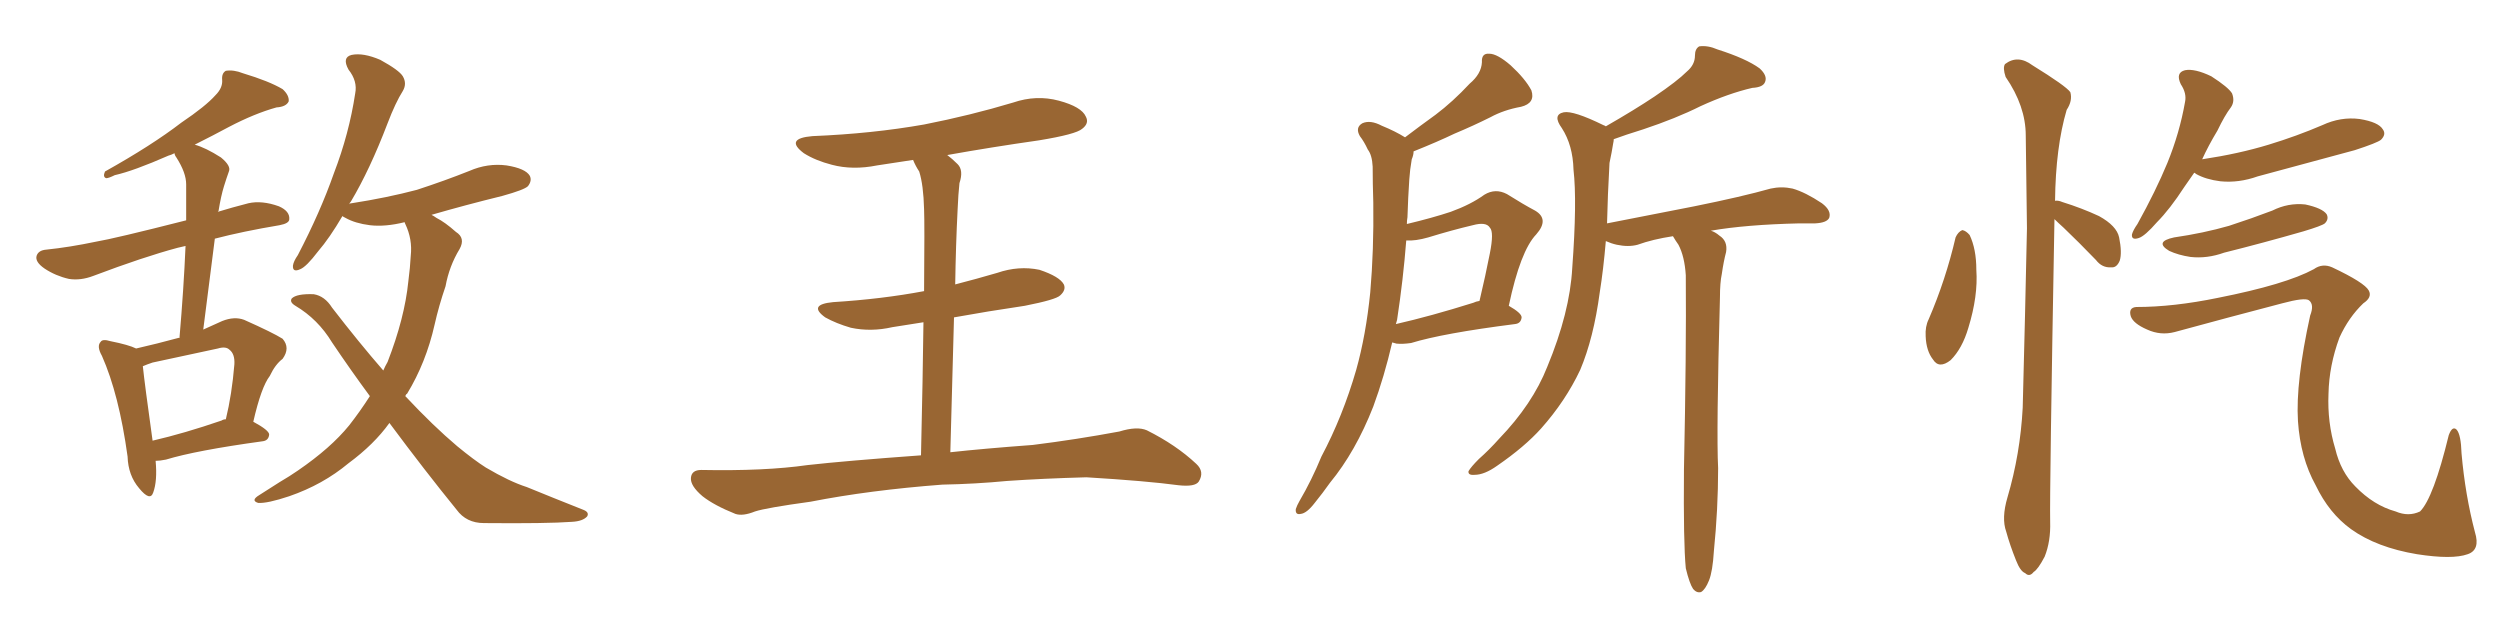 <svg xmlns="http://www.w3.org/2000/svg" xmlns:xlink="http://www.w3.org/1999/xlink" width="600" height="150"><path fill="#996633" padding="10" d="M37.35 110.60L37.35 110.60Q37.79 115.43 36.77 118.21L36.77 118.21Q36.04 120.41 33.40 117.19L33.40 117.19Q30.76 114.11 30.62 109.57L30.62 109.57Q28.56 94.63 24.46 85.40L24.46 85.40Q23.14 83.06 24.17 82.03L24.17 82.03Q24.61 81.30 26.51 81.88L26.51 81.88Q30.91 82.76 32.67 83.64L32.67 83.64Q37.79 82.47 42.63 81.15L42.63 81.15Q42.92 81.01 43.07 81.15L43.07 81.15Q44.09 69.29 44.53 59.03L44.53 59.03Q43.21 59.33 42.63 59.47L42.63 59.47Q34.42 61.67 22.41 66.21L22.41 66.21Q19.34 67.38 16.55 66.94L16.55 66.94Q13.33 66.21 10.69 64.45L10.69 64.45Q8.35 62.84 8.79 61.38L8.79 61.38Q9.23 60.06 11.13 59.91L11.13 59.91Q16.70 59.33 23.00 58.01L23.00 58.01Q27.39 57.28 44.68 52.88L44.68 52.88Q44.68 48.34 44.68 44.24L44.68 44.24Q44.68 41.46 42.33 37.79L42.33 37.79Q41.89 37.21 41.89 36.77L41.89 36.77Q41.02 37.21 40.43 37.35L40.43 37.35Q32.08 41.02 27.54 42.04L27.54 42.04Q26.07 42.77 25.49 42.77L25.49 42.77Q24.61 42.48 25.20 41.16L25.20 41.16Q36.47 34.86 43.51 29.44L43.51 29.44Q49.37 25.49 51.71 22.85L51.71 22.85Q53.47 21.09 53.32 19.19L53.32 19.19Q53.17 17.58 54.20 16.99L54.20 16.99Q56.10 16.70 58.30 17.58L58.30 17.58Q64.60 19.48 67.82 21.39L67.82 21.39Q69.43 22.85 69.29 24.32L69.29 24.32Q68.70 25.63 66.36 25.78L66.36 25.78Q61.08 27.25 54.93 30.47L54.93 30.47Q51.12 32.52 46.73 34.72L46.73 34.72Q49.37 35.45 53.03 37.79L53.03 37.79Q55.52 39.84 54.93 41.16L54.93 41.16Q54.35 42.77 53.76 44.68L53.76 44.68Q53.03 47.02 52.44 50.68L52.44 50.68Q52.29 50.68 52.29 50.83L52.29 50.83Q55.66 49.80 59.62 48.78L59.62 48.78Q62.84 48.05 66.94 49.51L66.94 49.51Q69.58 50.68 69.43 52.59L69.43 52.59Q69.43 53.61 67.09 54.05L67.09 54.05Q58.30 55.52 51.56 57.28L51.56 57.28Q50.24 67.68 48.78 79.10L48.78 79.10Q50.98 78.08 53.32 77.05L53.32 77.05Q56.25 75.88 58.59 76.76L58.59 76.76Q65.48 79.83 67.82 81.30L67.82 81.30Q69.73 83.50 67.82 86.13L67.82 86.13Q66.06 87.45 64.75 90.23L64.75 90.23Q62.70 92.87 60.79 101.22L60.79 101.22Q64.60 103.27 64.60 104.30L64.60 104.30Q64.45 105.76 62.99 105.91L62.99 105.91Q47.02 108.11 39.84 110.30L39.84 110.30Q38.38 110.60 37.35 110.60ZM53.17 100.93L53.17 100.93Q53.61 100.63 54.20 100.63L54.20 100.63Q55.66 94.63 56.25 87.45L56.25 87.45Q56.40 84.96 55.08 83.94L55.08 83.94Q54.20 83.06 52.29 83.64L52.29 83.64Q44.68 85.25 36.62 87.01L36.62 87.01Q35.30 87.45 34.28 87.89L34.28 87.89Q34.72 92.14 36.62 105.76L36.62 105.76Q44.24 104.00 53.17 100.93ZM93.46 101.51L93.46 101.51L93.46 101.51Q89.79 106.64 83.64 111.18L83.64 111.18Q77.49 116.31 69.43 119.09L69.43 119.09Q64.16 120.85 61.96 120.70L61.96 120.70Q60.06 120.12 62.26 118.80L62.26 118.80Q64.75 117.19 67.09 115.72L67.09 115.72Q69.58 114.26 71.48 112.94L71.48 112.94Q79.39 107.52 83.79 102.10L83.79 102.10Q86.43 98.73 88.77 95.07L88.77 95.07Q84.23 88.92 79.69 82.18L79.69 82.18Q76.32 76.61 70.90 73.39L70.90 73.39Q69.43 72.51 70.02 71.63L70.02 71.63Q71.19 70.46 75.29 70.61L75.29 70.61Q77.93 71.04 79.69 73.83L79.69 73.83Q86.13 82.18 91.99 88.92L91.99 88.92Q92.43 87.89 93.02 86.87L93.02 86.87Q97.12 76.32 98.00 67.53L98.00 67.53Q98.44 64.16 98.58 61.38L98.58 61.38Q99.02 57.42 97.27 53.76L97.27 53.76Q97.12 53.47 97.12 53.32L97.12 53.32Q92.43 54.49 88.77 54.05L88.77 54.05Q85.25 53.61 82.91 52.29L82.91 52.29Q82.32 52.00 82.18 51.86L82.18 51.86Q79.10 57.13 76.32 60.35L76.32 60.35Q73.54 64.01 72.07 64.60L72.07 64.60Q70.17 65.48 70.31 63.72L70.31 63.72Q70.46 62.70 71.48 61.23L71.48 61.23Q76.90 50.83 80.13 41.60L80.13 41.60Q83.79 32.08 85.25 22.41L85.25 22.41Q85.84 19.48 83.64 16.70L83.64 16.70Q82.03 13.77 84.38 13.18L84.38 13.18Q87.16 12.60 91.26 14.36L91.26 14.36Q95.80 16.85 96.68 18.31L96.68 18.31Q97.71 20.07 96.68 21.83L96.68 21.83Q94.92 24.61 93.02 29.59L93.02 29.59Q88.77 40.72 84.23 48.34L84.23 48.34Q83.94 48.63 83.79 49.07L83.79 49.07Q83.94 48.78 84.38 48.78L84.38 48.78Q92.87 47.46 100.05 45.56L100.05 45.56Q106.79 43.36 112.65 41.02L112.65 41.02Q117.04 39.11 121.58 39.70L121.58 39.70Q126.12 40.43 127.15 42.19L127.15 42.19Q127.73 43.36 126.71 44.68L126.71 44.68Q125.83 45.56 120.56 47.02L120.56 47.02Q111.62 49.22 103.56 51.56L103.56 51.56Q104.15 51.86 104.74 52.29L104.74 52.29Q106.79 53.32 109.42 55.66L109.42 55.66Q111.77 57.13 110.30 59.77L110.30 59.77Q107.81 63.87 106.93 68.70L106.93 68.70Q105.32 73.39 104.30 77.93L104.30 77.93Q102.25 87.01 97.71 94.48L97.71 94.48Q97.41 94.63 97.27 95.07L97.27 95.07Q104.00 102.25 109.72 107.08L109.72 107.08Q113.82 110.45 116.60 112.21L116.60 112.21Q122.31 115.58 126.42 116.89L126.42 116.89Q132.86 119.53 139.89 122.31L139.89 122.31Q141.50 122.90 140.92 123.93L140.92 123.93Q139.89 125.10 137.26 125.24L137.26 125.24Q131.25 125.68 116.16 125.54L116.16 125.54Q111.91 125.54 109.57 122.31L109.57 122.31Q101.95 112.94 93.46 101.51ZM226.17 116.31L226.17 116.31L226.17 116.31Q208.74 117.63 194.53 120.41L194.53 120.41Q183.84 121.88 181.20 122.75L181.20 122.75Q178.27 123.93 176.51 123.34L176.51 123.34Q171.39 121.29 168.60 119.09L168.60 119.09Q165.67 116.60 165.82 114.70L165.82 114.70Q165.97 112.79 168.31 112.79L168.31 112.79Q183.54 113.09 193.80 111.62L193.80 111.62Q202.88 110.60 221.04 109.28L221.04 109.28Q221.48 90.09 221.63 77.34L221.63 77.34Q217.82 77.93 214.16 78.52L214.16 78.52Q209.03 79.69 204.20 78.66L204.20 78.66Q200.68 77.64 198.05 76.17L198.05 76.17Q193.80 73.10 199.95 72.51L199.95 72.51Q211.67 71.78 221.78 69.87L221.78 69.87Q221.92 53.47 221.78 50.24L221.78 50.24Q221.63 44.38 220.61 41.16L220.61 41.16Q219.73 39.84 219.14 38.38L219.14 38.38Q214.60 39.11 210.50 39.70L210.50 39.70Q204.64 40.87 199.66 39.55L199.66 39.55Q195.70 38.53 192.92 36.77L192.92 36.77Q188.23 33.25 194.97 32.67L194.97 32.67Q209.33 32.08 221.78 29.88L221.78 29.88Q232.91 27.69 243.16 24.61L243.16 24.61Q248.73 22.71 254.15 24.17L254.15 24.17Q259.57 25.63 260.60 27.98L260.60 27.98Q261.47 29.59 259.72 30.91L259.72 30.91Q258.25 32.23 249.32 33.69L249.32 33.69Q238.04 35.30 227.34 37.21L227.34 37.21Q228.52 38.09 229.83 39.40L229.83 39.40Q231.30 40.87 230.27 43.95L230.27 43.95Q229.98 46.58 229.83 50.24L229.83 50.24Q229.39 58.89 229.25 68.26L229.25 68.26Q234.38 66.94 239.36 65.48L239.36 65.48Q244.48 63.72 249.46 64.75L249.46 64.75Q254.30 66.36 255.32 68.26L255.32 68.26Q255.91 69.58 254.44 70.90L254.44 70.90Q253.42 71.92 245.95 73.39L245.95 73.39Q237.01 74.71 228.96 76.17L228.96 76.17Q228.52 91.26 228.08 108.54L228.08 108.54Q235.99 107.67 247.85 106.79L247.85 106.79Q258.40 105.47 268.65 103.56L268.65 103.56Q272.90 102.25 275.24 103.27L275.24 103.27Q282.28 106.79 287.11 111.33L287.11 111.33Q289.16 113.23 287.70 115.58L287.70 115.58Q286.82 116.89 282.86 116.46L282.86 116.46Q275.24 115.43 260.74 114.55L260.74 114.55Q250.20 114.84 241.70 115.43L241.70 115.43Q234.08 116.16 226.17 116.31ZM334.13 82.18L334.13 82.18Q332.23 90.38 329.59 97.56L329.59 97.56Q325.34 108.40 319.19 115.87L319.19 115.87Q317.43 118.36 315.53 120.70L315.53 120.70Q313.62 123.19 312.16 123.34L312.16 123.34Q310.84 123.63 310.99 122.17L310.99 122.17Q311.28 121.29 311.87 120.26L311.87 120.26Q314.79 115.28 317.14 109.57L317.14 109.57Q322.27 99.90 325.49 88.77L325.49 88.77Q327.83 80.42 328.86 70.17L328.86 70.17Q329.74 60.06 329.59 48.63L329.59 48.63Q329.44 43.95 329.44 39.99L329.44 39.99Q329.30 37.21 328.27 35.89L328.27 35.89Q327.39 33.98 326.37 32.67L326.37 32.67Q325.20 30.62 326.95 29.59L326.95 29.59Q328.86 28.71 331.64 30.18L331.64 30.18Q334.86 31.49 337.21 32.96L337.21 32.96Q340.87 30.18 344.53 27.54L344.53 27.54Q348.63 24.46 352.73 20.07L352.73 20.07Q355.52 17.72 355.66 14.94L355.66 14.94Q355.52 12.74 357.42 12.89L357.42 12.89Q359.33 12.89 362.55 15.67L362.55 15.67Q366.06 18.90 367.53 21.68L367.53 21.68Q368.55 24.76 365.04 25.63L365.04 25.63Q360.94 26.37 357.71 28.13L357.71 28.13Q353.61 30.18 349.07 32.08L349.07 32.08Q345.12 33.98 339.26 36.33L339.26 36.33Q339.26 37.21 338.82 38.23L338.82 38.23Q338.38 40.72 338.23 43.07L338.23 43.07Q337.94 47.31 337.79 52.15L337.79 52.15Q337.65 52.88 337.65 53.76L337.65 53.76Q343.80 52.29 348.19 50.83L348.19 50.83Q353.03 49.07 356.25 46.73L356.25 46.73Q358.89 45.12 361.67 46.58L361.67 46.58Q365.63 49.07 368.41 50.54L368.41 50.54Q371.92 52.59 368.70 56.25L368.70 56.25Q364.89 60.21 362.11 73.39L362.11 73.39Q365.19 75.15 365.19 76.17L365.19 76.17Q365.04 77.64 363.57 77.78L363.57 77.78Q346.29 79.98 338.67 82.32L338.67 82.32Q336.62 82.62 335.16 82.47L335.16 82.47Q334.72 82.32 334.13 82.18ZM353.61 72.66L353.61 72.66Q354.20 72.36 355.08 72.22L355.08 72.22Q356.54 66.06 357.57 60.79L357.57 60.79Q358.59 55.66 357.57 54.64L357.57 54.64Q356.69 53.17 353.47 54.05L353.47 54.05Q348.49 55.22 342.77 56.98L342.77 56.98Q339.70 57.86 337.50 57.71L337.50 57.71Q336.77 67.09 335.30 76.76L335.30 76.76Q335.16 77.20 335.01 77.78L335.01 77.78Q343.36 75.88 353.61 72.66ZM404.59 136.38L404.59 136.38L404.59 136.38Q404.00 130.37 404.15 112.65L404.15 112.65Q404.74 84.23 404.59 66.06L404.59 66.06Q404.30 61.52 402.83 58.74L402.83 58.74Q402.10 57.71 401.51 56.69L401.51 56.69Q396.68 57.42 393.02 58.74L393.02 58.74Q390.82 59.33 388.04 58.74L388.04 58.74Q386.72 58.45 385.40 57.86L385.40 57.86Q384.81 64.75 383.94 70.17L383.94 70.17Q382.47 81.15 379.25 88.77L379.25 88.77Q375.73 96.24 369.87 102.83L369.87 102.83Q365.92 107.23 359.33 111.77L359.33 111.77Q356.25 113.96 353.91 113.96L353.91 113.96Q352.29 114.11 352.44 113.09L352.44 113.09Q353.03 112.06 354.93 110.16L354.93 110.16Q357.42 107.96 359.77 105.32L359.77 105.32Q367.82 96.97 371.34 88.04L371.34 88.04Q376.76 75 377.34 64.31L377.34 64.31Q378.52 48.34 377.64 40.72L377.64 40.72Q377.49 34.86 374.85 30.76L374.85 30.76Q372.51 27.54 375.29 26.95L375.29 26.95Q377.64 26.51 384.81 30.03L384.81 30.03Q385.25 30.18 385.40 30.32L385.40 30.32Q392.29 26.37 397.12 23.14L397.12 23.14Q402.54 19.48 404.88 17.14L404.88 17.14Q406.79 15.53 406.79 13.33L406.79 13.33Q406.79 11.72 407.81 11.13L407.81 11.13Q409.86 10.84 412.21 11.87L412.21 11.87Q419.09 14.06 422.31 16.41L422.31 16.41Q424.22 18.16 423.63 19.63L423.63 19.63Q423.19 20.95 420.56 21.09L420.56 21.09Q414.84 22.41 408.11 25.49L408.11 25.49Q402.25 28.42 394.34 31.05L394.34 31.05Q390.09 32.37 387.30 33.40L387.30 33.40Q387.30 33.84 387.16 34.42L387.16 34.42Q386.87 36.33 386.28 39.11L386.28 39.11Q385.84 46.88 385.69 53.61L385.69 53.61Q396.83 51.42 406.64 49.51L406.64 49.51Q418.21 47.17 424.95 45.26L424.95 45.26Q427.59 44.68 430.22 45.26L430.22 45.26Q433.30 46.14 437.26 48.78L437.26 48.78Q439.60 50.54 439.01 52.29L439.01 52.29Q438.43 53.47 435.64 53.61L435.64 53.61Q433.74 53.61 431.84 53.61L431.84 53.61Q418.95 53.91 410.60 55.37L410.60 55.37Q411.62 55.66 412.65 56.54L412.65 56.54Q414.70 57.86 414.26 60.50L414.26 60.50Q413.67 62.70 413.23 65.77L413.23 65.77Q412.79 67.82 412.79 71.34L412.79 71.34Q411.91 103.86 412.35 112.35L412.35 112.35Q412.35 122.17 411.33 132.28L411.33 132.28Q411.04 137.11 410.16 139.31L410.16 139.31Q409.28 141.50 408.25 142.09L408.25 142.09Q407.23 142.38 406.35 141.36L406.35 141.36Q405.47 140.04 404.59 136.38ZM469.34 56.98L469.34 56.98Q469.92 55.66 470.95 55.22L470.95 55.22Q471.83 55.37 472.71 56.40L472.71 56.40Q474.32 59.77 474.32 64.75L474.32 64.75Q474.76 71.04 472.41 78.66L472.41 78.66Q470.95 83.64 468.16 86.43L468.16 86.43Q465.38 88.62 463.92 86.28L463.92 86.28Q462.30 84.23 462.16 80.71L462.16 80.71Q462.01 78.37 462.89 76.61L462.89 76.61Q466.99 67.09 469.34 56.98ZM493.07 52.59L493.07 52.59Q491.89 118.07 492.04 125.24L492.04 125.24Q492.19 129.93 490.72 133.59L490.72 133.59Q489.11 136.67 488.09 137.26L488.09 137.26Q487.06 138.57 486.04 137.55L486.04 137.55Q484.86 137.11 483.84 134.47L483.84 134.47Q482.37 130.81 481.49 127.59L481.49 127.59Q480.32 124.37 481.79 119.38L481.79 119.38Q484.86 108.98 485.45 97.85L485.45 97.85Q486.04 75.44 486.47 54.79L486.47 54.79Q486.33 43.07 486.18 32.52L486.18 32.52Q486.18 25.49 481.35 18.46L481.35 18.46Q480.62 16.26 481.20 15.38L481.20 15.38Q484.28 13.04 487.79 15.67L487.79 15.67Q495.85 20.65 496.88 22.12L496.88 22.12Q497.46 24.17 496.00 26.37L496.00 26.37Q493.36 35.30 493.21 48.19L493.21 48.19Q493.95 48.05 494.97 48.49L494.97 48.49Q499.66 49.95 503.76 51.86L503.76 51.86Q508.01 54.20 508.59 56.98L508.59 56.98Q509.33 60.64 508.74 62.55L508.74 62.55Q508.01 64.31 506.69 64.16L506.69 64.16Q504.49 64.31 503.03 62.40L503.03 62.40Q498.93 58.15 495.26 54.64L495.26 54.64Q493.95 53.47 493.07 52.59ZM526.61 41.46L526.61 41.46Q525.29 43.36 524.27 44.82L524.27 44.82Q520.75 50.24 517.68 53.32L517.68 53.32Q514.75 56.69 513.28 57.13L513.28 57.13Q511.52 57.71 511.67 56.25L511.67 56.25Q511.96 55.22 512.99 53.76L512.99 53.76Q517.38 45.85 520.17 39.11L520.17 39.11Q523.10 31.93 524.41 24.46L524.41 24.46Q524.85 22.41 523.39 20.21L523.39 20.21Q522.07 17.43 524.41 16.85L524.41 16.85Q526.76 16.41 530.71 18.31L530.71 18.31Q534.81 20.95 535.69 22.41L535.69 22.41Q536.43 24.32 535.40 25.78L535.40 25.78Q533.94 27.69 532.18 31.35L532.18 31.35Q529.98 35.01 528.52 38.23L528.52 38.23Q537.30 36.91 544.48 34.72L544.48 34.72Q551.22 32.67 557.37 30.03L557.37 30.03Q561.77 27.98 566.31 28.56L566.31 28.56Q570.85 29.30 571.88 31.05L571.88 31.05Q572.75 32.23 571.44 33.54L571.44 33.54Q570.56 34.28 565.14 36.04L565.14 36.04Q553.27 39.26 541.85 42.33L541.85 42.33Q537.30 43.95 532.91 43.51L532.91 43.51Q529.39 43.07 527.05 41.75L527.05 41.75Q526.76 41.46 526.61 41.46ZM521.78 56.98L521.78 56.98Q528.81 55.96 534.96 54.20L534.96 54.20Q540.38 52.44 545.36 50.54L545.36 50.54Q549.17 48.63 553.27 49.07L553.27 49.07Q557.37 49.95 558.40 51.42L558.40 51.42Q558.98 52.59 557.96 53.61L557.96 53.61Q557.23 54.20 552.83 55.52L552.83 55.52Q543.16 58.30 533.79 60.64L533.79 60.64Q529.69 62.11 525.73 61.67L525.73 61.67Q522.80 61.23 520.61 60.21L520.61 60.21Q516.94 58.01 521.78 56.98ZM512.70 73.68L512.70 73.68L512.70 73.68Q521.63 73.68 532.32 71.48L532.32 71.48Q548.58 68.26 555.32 64.60L555.32 64.60Q557.37 63.13 559.72 64.16L559.72 64.16Q567.48 67.82 568.51 69.73L568.51 69.73Q569.38 71.34 567.19 72.80L567.19 72.80Q563.67 76.17 561.47 81.01L561.47 81.01Q558.98 87.74 558.84 94.48L558.84 94.48Q558.54 101.37 560.45 107.67L560.45 107.67Q561.77 113.23 565.28 116.75L565.28 116.75Q569.68 121.29 574.95 122.75L574.95 122.75Q578.03 124.07 580.81 122.75L580.81 122.75Q584.03 119.53 587.70 104.44L587.70 104.44Q588.57 102.10 589.60 103.13L589.60 103.13Q590.63 104.30 590.77 108.84L590.77 108.84Q591.65 118.80 593.99 127.73L593.99 127.73Q595.31 131.98 592.24 133.01L592.24 133.01Q588.57 134.33 580.08 133.01L580.08 133.01Q570.41 131.40 564.26 127.00L564.26 127.00Q558.98 123.19 555.76 116.46L555.76 116.46Q552.10 109.86 551.51 101.07L551.51 101.07Q550.93 91.70 554.44 75.73L554.44 75.73Q555.47 73.10 554.15 72.07L554.15 72.07Q553.13 71.34 547.71 72.80L547.71 72.80Q534.81 76.17 521.92 79.69L521.92 79.69Q518.55 80.57 515.33 79.10L515.33 79.10Q511.96 77.64 511.38 75.88L511.38 75.88Q510.79 73.83 512.70 73.68Z"/></svg>